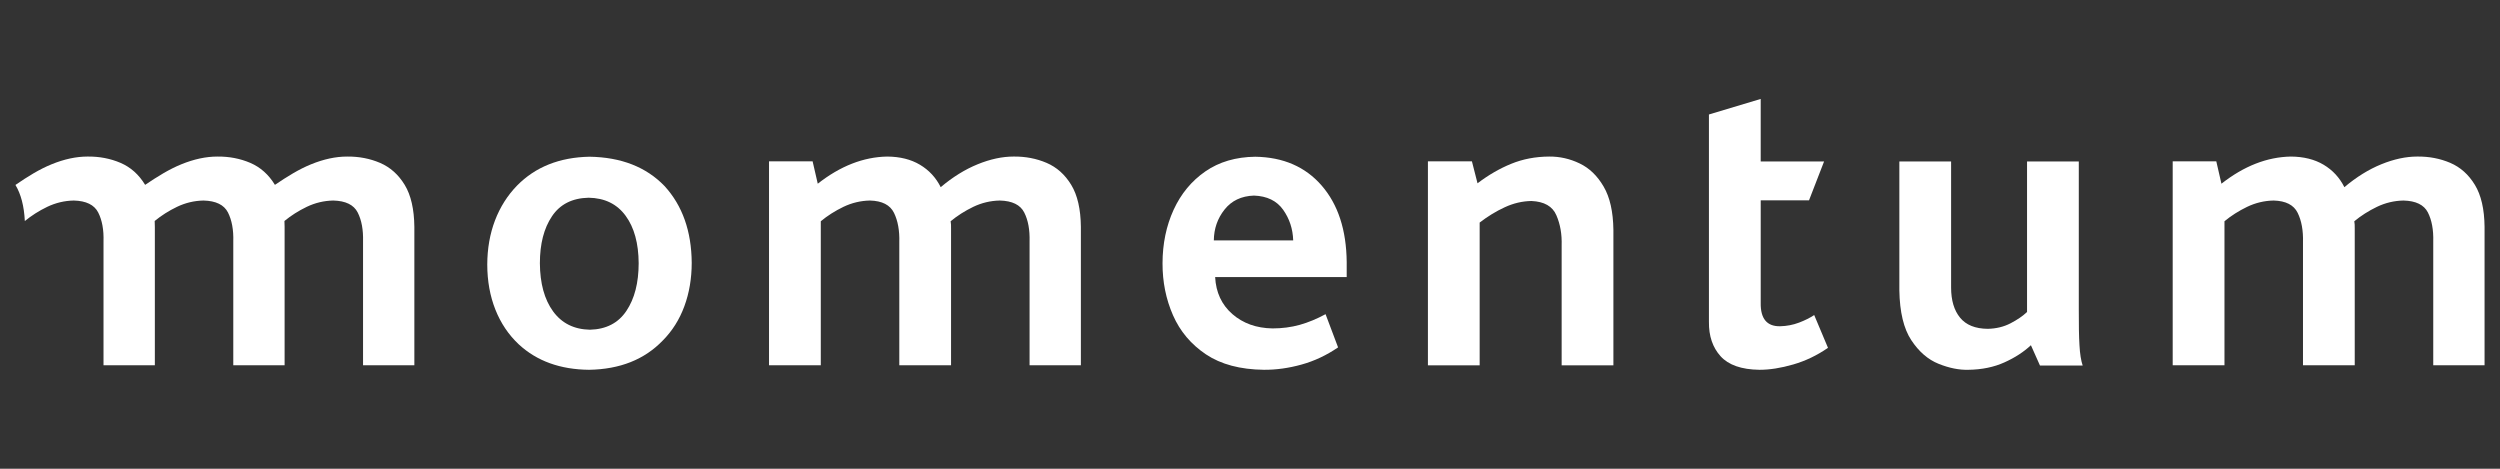 <?xml version="1.0" encoding="utf-8"?>
<!-- Generator: Adobe Illustrator 25.2.0, SVG Export Plug-In . SVG Version: 6.00 Build 0)  -->
<svg version="1.1" id="Layer_1" xmlns="http://www.w3.org/2000/svg" xmlns:xlink="http://www.w3.org/1999/xlink" x="0px" y="0px"
	 width="400px" height="75px" viewBox="0 0 400 75" style="enable-background:new 0 0 400 75;" xml:space="preserve">
<rect x="0" y="0" width="400" height="75" fill="#333333" stroke="none"/>
<style type="text/css">
	.st0{fill-rule:evenodd;clip-rule:evenodd;fill:#FFFFFF;}
	.st1{fill:#FFFFFF;}
</style>
<g>
	<path class="st0" d="M102.187,42.121c-0.018-3.182-0.709-5.718-2.089-7.599c-1.377-1.881-3.347-2.844-5.917-2.887
		c-2.62,0.056-4.578,1.045-5.865,2.969c-1.292,1.92-1.935,4.422-1.935,7.517c0.024,3.225,0.724,5.792,2.113,7.698
		c1.394,1.908,3.357,2.884,5.895,2.935c2.588-0.065,4.537-1.066,5.837-3.017C101.53,47.792,102.183,45.251,102.187,42.121
		 M110.675,42.056c-0.004,2.497-0.394,4.812-1.173,6.931c-0.78,2.124-1.929,3.954-3.453,5.489c-2.931,3.052-6.867,4.612-11.8,4.69
		c-4.61-0.043-8.362-1.4-11.247-4.071c-1.63-1.53-2.876-3.381-3.739-5.553c-0.861-2.172-1.296-4.573-1.301-7.213
		c0.009-2.567,0.423-4.921,1.24-7.067c0.821-2.137,1.992-3.992,3.52-5.562c2.935-2.991,6.799-4.53,11.594-4.625
		c5.074,0.078,9.077,1.647,12.008,4.69C109.192,32.896,110.64,36.998,110.675,42.056z"/>
	<path class="st1" d="M172.941,58.447h-8.21V38.64c0.052-1.872-0.232-3.42-0.858-4.647c-0.62-1.223-1.927-1.86-3.906-1.908
		c-1.491,0.03-2.906,0.369-4.244,1.01c-1.335,0.646-2.543,1.409-3.622,2.306c0.059,0.321,0.08,0.711,0.067,1.17v21.874h-8.28V38.779
		c0.054-1.877-0.225-3.447-0.847-4.717c-0.618-1.266-1.899-1.925-3.845-1.977c-1.495,0.03-2.906,0.369-4.246,1.01
		c-1.338,0.646-2.545,1.409-3.624,2.306v23.045h-8.282V25.809h6.973l0.825,3.585c3.601-2.827,7.307-4.279,11.111-4.344
		c2.046,0.013,3.791,0.447,5.239,1.309c1.448,0.863,2.558,2.055,3.321,3.589c1.922-1.621,3.893-2.844,5.908-3.663
		c2.02-0.824,3.936-1.236,5.757-1.236c1.892-0.021,3.648,0.317,5.274,1.01c1.625,0.698,2.939,1.869,3.942,3.516
		c1.004,1.647,1.517,3.888,1.547,6.724V58.447"/>
	<path class="st0" d="M206.912,38.463c-0.056-1.834-0.594-3.468-1.613-4.907c-1.019-1.43-2.57-2.189-4.666-2.263
		c-2.02,0.069-3.587,0.82-4.71,2.241c-1.123,1.418-1.69,3.061-1.71,4.929H206.912 M215.47,44.333h-21.047
		c0.128,2.453,1.043,4.426,2.751,5.917c1.706,1.487,3.849,2.254,6.427,2.297c1.539,0,2.982-0.191,4.348-0.568
		c1.366-0.385,2.745-0.954,4.14-1.712l2.003,5.315c-1.855,1.265-3.806,2.185-5.86,2.752c-2.047,0.568-4.058,0.846-6.009,0.832
		c-3.786-0.043-6.875-0.867-9.268-2.466c-2.389-1.604-4.151-3.69-5.278-6.264c-1.127-2.57-1.682-5.345-1.673-8.314
		c0.008-3.143,0.602-5.995,1.775-8.557c1.177-2.562,2.868-4.608,5.075-6.138c2.21-1.526,4.872-2.311,7.989-2.349
		c4.476,0.069,8.018,1.608,10.628,4.617c2.609,3.009,3.949,7.083,4.001,12.225V44.333z"/>
	<path class="st1" d="M258.144,58.456h-8.28V39.269c0.056-1.777-0.217-3.381-0.841-4.82c-0.615-1.443-1.951-2.202-3.997-2.289
		c-1.447,0.022-2.874,0.355-4.266,1.001c-1.396,0.641-2.73,1.461-4.014,2.449v22.846h-8.279V25.809h7.039l0.898,3.52
		c1.739-1.323,3.537-2.367,5.393-3.121c1.85-0.759,3.871-1.145,6.065-1.158c1.69-0.017,3.312,0.347,4.872,1.097
		c1.561,0.745,2.844,1.981,3.845,3.702c1.01,1.717,1.526,4.032,1.565,6.932V58.456"/>
	<path class="st1" d="M292.477,55.651c-1.734,1.205-3.589,2.093-5.562,2.665c-1.973,0.573-3.776,0.854-5.414,0.85
		c-2.87-0.039-4.938-0.767-6.208-2.167c-1.271-1.409-1.89-3.238-1.864-5.488V18.318l8.284-2.488v10.005h10.14l-2.41,6.217h-7.729
		v16.425c-0.039,2.515,0.997,3.758,3.099,3.724c1.059-0.022,2.073-0.216,3.044-0.585c0.967-0.369,1.769-0.776,2.415-1.209
		L292.477,55.651"/>
	<path class="st1" d="M333.226,58.482h-6.832l-1.448-3.247c-1.144,1.071-2.548,1.985-4.231,2.744
		c-1.674,0.759-3.603,1.158-5.774,1.188c-1.483,0.043-3.074-0.277-4.768-0.958c-1.691-0.676-3.148-1.938-4.365-3.78
		c-1.219-1.842-1.851-4.499-1.912-7.955V25.835h8.28v20.154c0,2.059,0.477,3.671,1.435,4.838c0.957,1.174,2.44,1.769,4.434,1.785
		c1.352-0.03,2.562-0.325,3.633-0.88c1.066-0.55,1.951-1.153,2.649-1.812V25.835h8.28v23.604c-0.009,2.475,0.025,4.408,0.108,5.787
		C332.788,56.613,332.962,57.693,333.226,58.482"/>
	<path class="st1" d="M397.531,58.447h-8.211V38.64c0.052-1.872-0.234-3.42-0.858-4.647c-0.625-1.223-1.925-1.86-3.906-1.908
		c-1.491,0.03-2.909,0.369-4.244,1.01c-1.336,0.646-2.545,1.409-3.624,2.306c0.061,0.321,0.078,0.711,0.07,1.17v21.874h-8.28V38.779
		c0.053-1.877-0.225-3.447-0.849-4.717c-0.616-1.266-1.899-1.925-3.85-1.977c-1.492,0.03-2.905,0.369-4.24,1.01
		c-1.335,0.646-2.545,1.409-3.624,2.306v23.045h-8.284V25.809h6.975l0.824,3.585c3.602-2.827,7.309-4.279,11.114-4.344
		c2.038,0.013,3.789,0.447,5.236,1.309c1.448,0.863,2.549,2.055,3.321,3.589c1.921-1.621,3.893-2.844,5.904-3.663
		c2.02-0.824,3.94-1.236,5.757-1.236c1.895-0.021,3.65,0.317,5.28,1.01c1.622,0.698,2.935,1.869,3.936,3.516
		c1.006,1.647,1.522,3.888,1.552,6.724V58.447"/>
	<path class="st1" d="M23.221,29.576c1.981-1.336,3.849-2.502,5.793-3.29c2.02-0.824,3.939-1.236,5.757-1.236
		c1.892-0.021,3.65,0.317,5.273,1.01c1.626,0.698,2.939,1.869,3.943,3.516c1.979-1.336,3.841-2.502,5.789-3.29
		c2.018-0.824,3.936-1.236,5.757-1.236c1.89-0.021,3.648,0.317,5.274,1.01c1.623,0.698,2.939,1.869,3.943,3.516
		c1.001,1.647,1.517,3.888,1.547,6.724v22.147h-8.21V38.64c0.052-1.872-0.232-3.42-0.858-4.647c-0.627-1.223-1.927-1.86-3.906-1.908
		c-1.491,0.03-2.909,0.369-4.244,1.01c-1.313,0.633-2.503,1.387-3.568,2.263c0.013,0.304,0.022,0.616,0.026,0.941v22.147h-8.212
		V38.64c0.058-1.872-0.232-3.42-0.852-4.647c-0.626-1.223-1.931-1.86-3.91-1.908c-1.493,0.03-2.909,0.369-4.244,1.01
		c-1.315,0.633-2.506,1.387-3.57,2.263c0.013,0.304,0.026,0.616,0.026,0.941v22.147h-8.213V38.64
		c0.059-1.872-0.225-3.42-0.852-4.647c-0.627-1.223-1.931-1.86-3.91-1.908c-1.492,0.03-2.902,0.369-4.244,1.01
		c-1.318,0.637-2.512,1.392-3.583,2.272c-0.119-2.389-0.62-4.313-1.504-5.775c1.97-1.352,3.841-2.518,5.789-3.307
		c2.014-0.824,3.932-1.236,5.753-1.236c1.89-0.021,3.652,0.317,5.273,1.01C20.914,26.758,22.219,27.929,23.221,29.576"/>
</g>
</svg>

